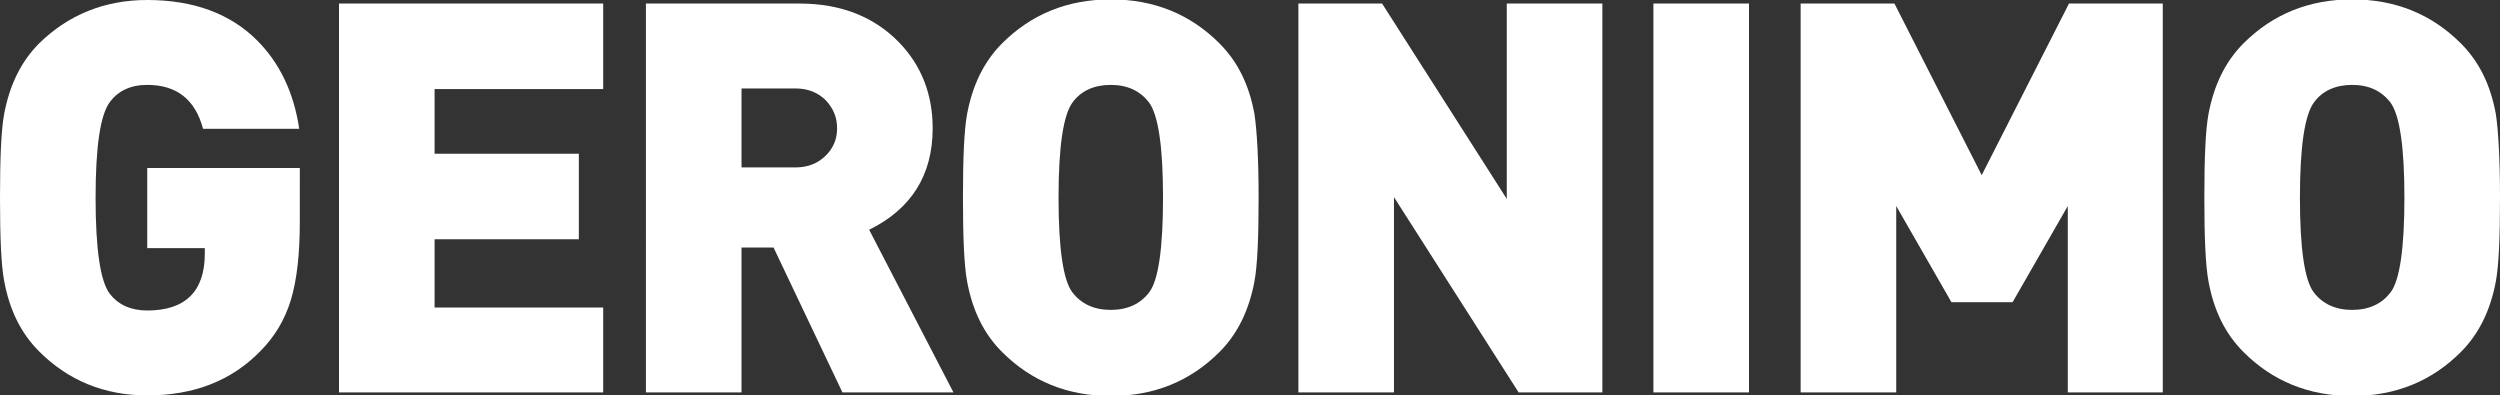 <?xml version="1.0" encoding="utf-8"?>
<!-- Generator: Adobe Illustrator 22.0.1, SVG Export Plug-In . SVG Version: 6.00 Build 0)  -->
<svg version="1.1" id="Layer_1" xmlns="http://www.w3.org/2000/svg" xmlns:xlink="http://www.w3.org/1999/xlink" x="0px" y="0px"
	 viewBox="0 0 421.1 66.6" style="enable-background:new 0 0 421.1 66.6;" xml:space="preserve">
<rect x="0" y="0" width="421.1" height="66.6" fill="#333333" stroke="none"/>
<style type="text/css">
	.st0{fill:#FFFFFF;}
</style>
<g>
	<path class="st0" d="M50.5,37.4c0,5.4-0.5,9.8-1.5,13.1c-1,3.3-2.7,6.2-5.2,8.7c-4.8,4.9-11.1,7.4-19,7.4c-7.2,0-13.3-2.5-18.2-7.4
		c-3.1-3.1-5-7-5.9-11.9C0.2,44.7,0,40,0,33.3c0-6.7,0.2-11.4,0.7-14.1c0.9-4.8,2.8-8.8,5.9-11.9C11.5,2.5,17.6,0,24.8,0
		c7.8,0,14,2.3,18.5,6.8c3.8,3.8,6.2,8.8,7.1,14.9H34.2c-1.3-4.9-4.4-7.4-9.4-7.4c-2.8,0-4.9,1-6.3,2.9c-1.6,2.1-2.4,7.5-2.4,16.1
		c0,8.7,0.8,14.1,2.4,16.2c1.4,1.8,3.5,2.8,6.3,2.8c6.4,0,9.7-3.2,9.7-9.6v-0.9h-9.7V28.3h25.7V37.4z"/>
	<path class="st0" d="M101.6,66.1H57.1V0.6h44.5v14.4H73.2v10.9h24.3v14.4H73.2v11.5h28.4V66.1z"/>
	<path class="st0" d="M160.6,66.1h-18.7l-11.6-24.4h-5.4v24.4h-16.1V0.6h25.9c6.9,0,12.5,2.2,16.7,6.5c3.8,3.9,5.7,8.8,5.7,14.5
		c0,7.9-3.6,13.6-10.7,17.1L160.6,66.1z M141,21.6c0-1.8-0.6-3.3-1.9-4.7c-1.3-1.3-3-2-5.1-2h-9.1v13.3h9.1c2.1,0,3.8-0.7,5.1-2
		C140.4,24.9,141,23.4,141,21.6z"/>
	<path class="st0" d="M212,33.3c0,6.7-0.2,11.4-0.7,14.1c-0.9,4.8-2.8,8.8-5.9,11.9c-4.9,4.9-11,7.4-18.3,7.4
		c-7.3,0-13.4-2.5-18.3-7.4c-3.1-3.1-5-7-5.9-11.9c-0.5-2.7-0.7-7.4-0.7-14.1c0-6.7,0.2-11.4,0.7-14.1c0.9-4.8,2.8-8.8,5.9-11.9
		c4.9-4.9,11-7.4,18.3-7.4c7.3,0,13.4,2.5,18.3,7.4c3.1,3.1,5,7,5.9,11.9C211.7,21.9,212,26.6,212,33.3z M195.9,33.3
		c0-8.6-0.8-14-2.4-16.1c-1.5-1.9-3.6-2.9-6.4-2.9c-2.8,0-5,1-6.4,2.9c-1.6,2.1-2.4,7.5-2.4,16.1c0,8.6,0.8,13.9,2.3,15.9
		c1.5,2,3.7,3,6.5,3c2.8,0,5-1,6.5-3C195.1,47.2,195.9,41.9,195.9,33.3z"/>
	<path class="st0" d="M269.9,66.1h-14.1l-21-32.9v32.9h-16.1V0.6h14.1l21,32.9V0.6h16.1V66.1z"/>
	<path class="st0" d="M294.6,66.1h-16.1V0.6h16.1V66.1z"/>
	<path class="st0" d="M364.4,66.1h-16.1V34.7L339,50.9h-10.3l-9.3-16.2v31.4h-16.1V0.6h15.8l14.7,28.9l14.7-28.9h15.8V66.1z"/>
	<path class="st0" d="M421.1,33.3c0,6.7-0.2,11.4-0.7,14.1c-0.9,4.8-2.8,8.8-5.9,11.9c-4.9,4.9-11,7.4-18.3,7.4
		c-7.3,0-13.4-2.5-18.3-7.4c-3.1-3.1-5-7-5.9-11.9c-0.5-2.7-0.7-7.4-0.7-14.1c0-6.7,0.2-11.4,0.7-14.1c0.9-4.8,2.8-8.8,5.9-11.9
		c4.9-4.9,11-7.4,18.3-7.4c7.3,0,13.4,2.5,18.3,7.4c3.1,3.1,5,7,5.9,11.9C420.8,21.9,421.1,26.6,421.1,33.3z M405,33.3
		c0-8.6-0.8-14-2.4-16.1c-1.5-1.9-3.6-2.9-6.4-2.9c-2.8,0-5,1-6.4,2.9c-1.6,2.1-2.4,7.5-2.4,16.1c0,8.6,0.8,13.9,2.3,15.9
		c1.5,2,3.7,3,6.5,3c2.8,0,5-1,6.5-3C404.2,47.2,405,41.9,405,33.3z"/>
</g>
</svg>
